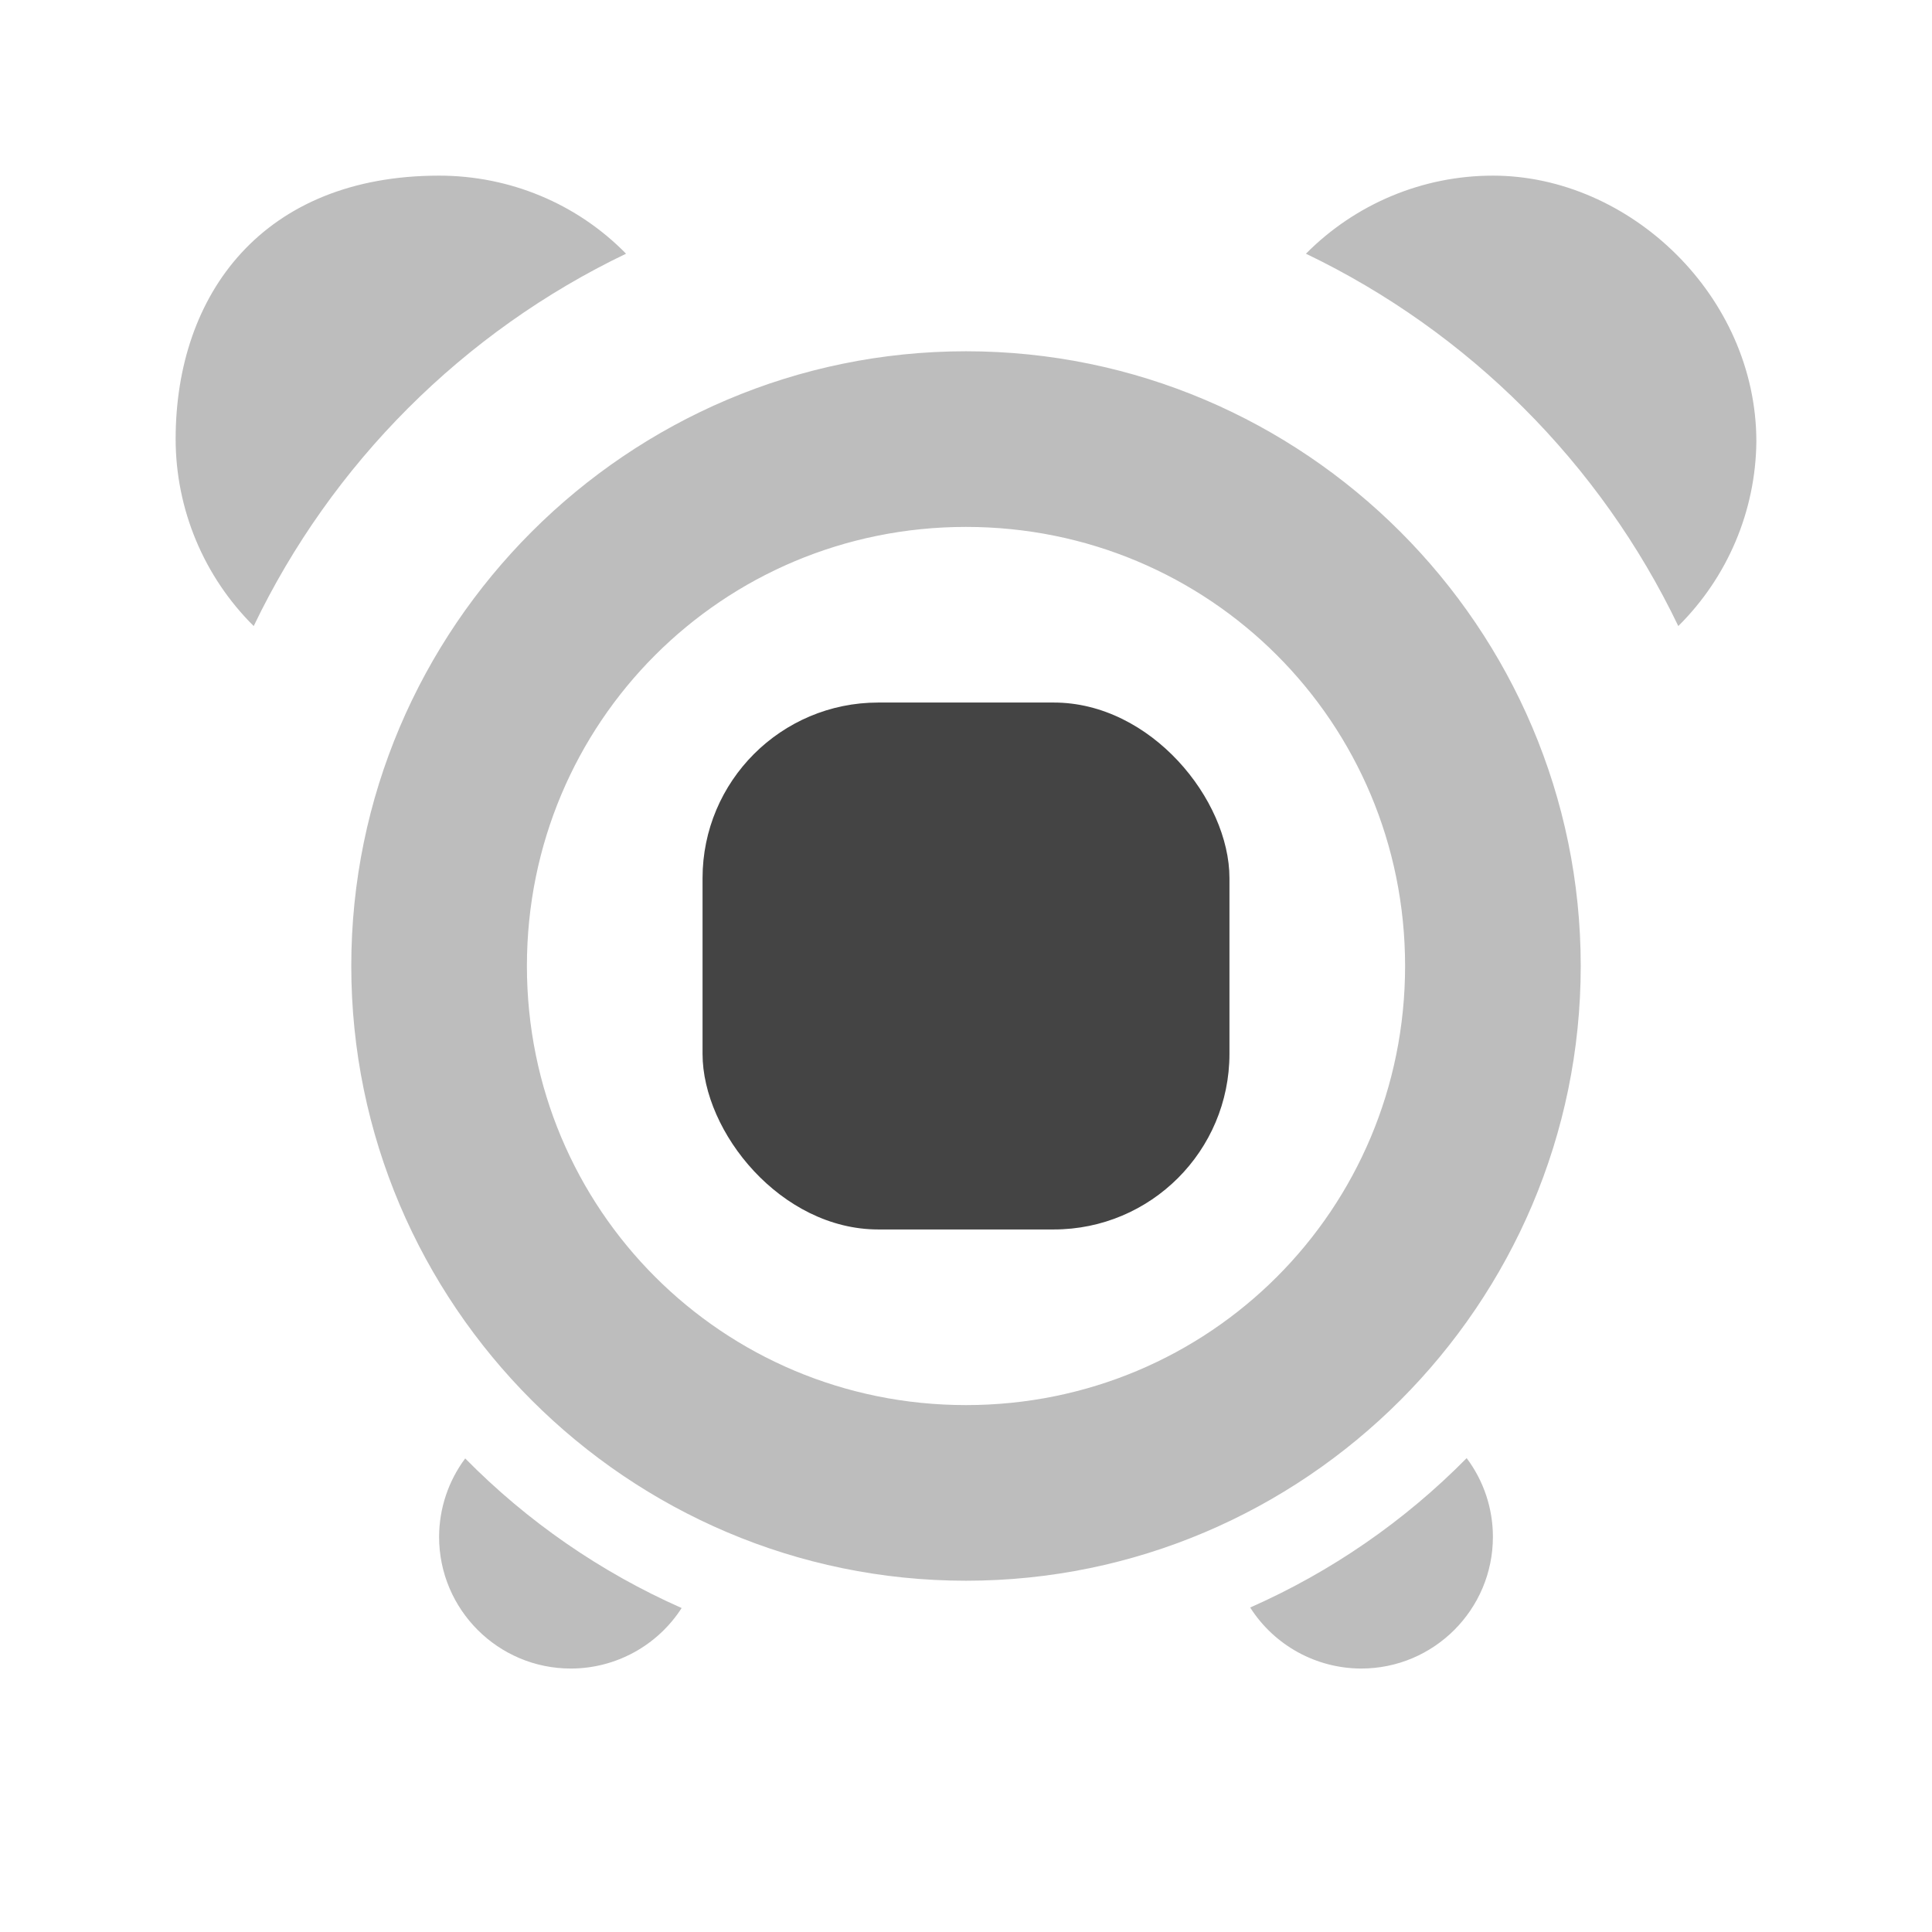 <svg xmlns="http://www.w3.org/2000/svg" width="22" height="22" version="1.1">
 <defs>
  <style id="current-color-scheme" type="text/css">
   .ColorScheme-Text { color:#444444; } .ColorScheme-Highlight { color:#4285f4; } .ColorScheme-NeutralText { color:#ff9800; } .ColorScheme-PositiveText { color:#4caf50; } .ColorScheme-NegativeText { color:#f44336; }
  </style>
 </defs>
 <path style="fill:currentColor;opacity:0.35" class="ColorScheme-Text" d="M 5,2 C 3,2 2,3.343 2,5 2.001,5.8 2.321,6.566 2.889,7.129 3.777,5.277 5.277,3.777 7.129,2.889 6.568,2.316 5.801,2 5,2 Z m 12,0 c -0.8,0 -1.566,0.321 -2.129,0.889 1.852,0.889 3.352,2.388 4.24,4.24 C 19.672,6.573 19.992,5.819 20,5.029 20,3.372 18.56,2 17,2 Z m -6,2 c -3.854,0 -7,3.146 -7,7 0,3.854 3.146,7 7,7 3.854,0 7,-3.146 7,-7 0,-3.854 -3.146,-7 -7,-7 z m 0,2 c 2.773,0 5,2.227 5,5 0,2.773 -2.227,5 -5,5 C 8.227,16 6,13.773 6,11 6,8.227 8.227,6 11,6 Z m 5.701,10.604 c -0.707,0.717 -1.543,1.294 -2.465,1.701 C 14.511,18.737 14.988,18.999 15.5,19 16.328,19 17,18.328 17,17.5 17,17.177 16.895,16.862 16.701,16.604 Z m -11.404,0.004 C 5.105,16.865 5.001,17.178 5,17.5 5,18.328 5.672,19 6.5,19 7.01,19 7.486,18.74 7.762,18.311 6.84,17.903 6.004,17.325 5.297,16.607 Z"/>
 <rect style="fill:currentColor" class="ColorScheme-Text" width="6" height="6" x="8" y="8" ry="2"/>
</svg>
